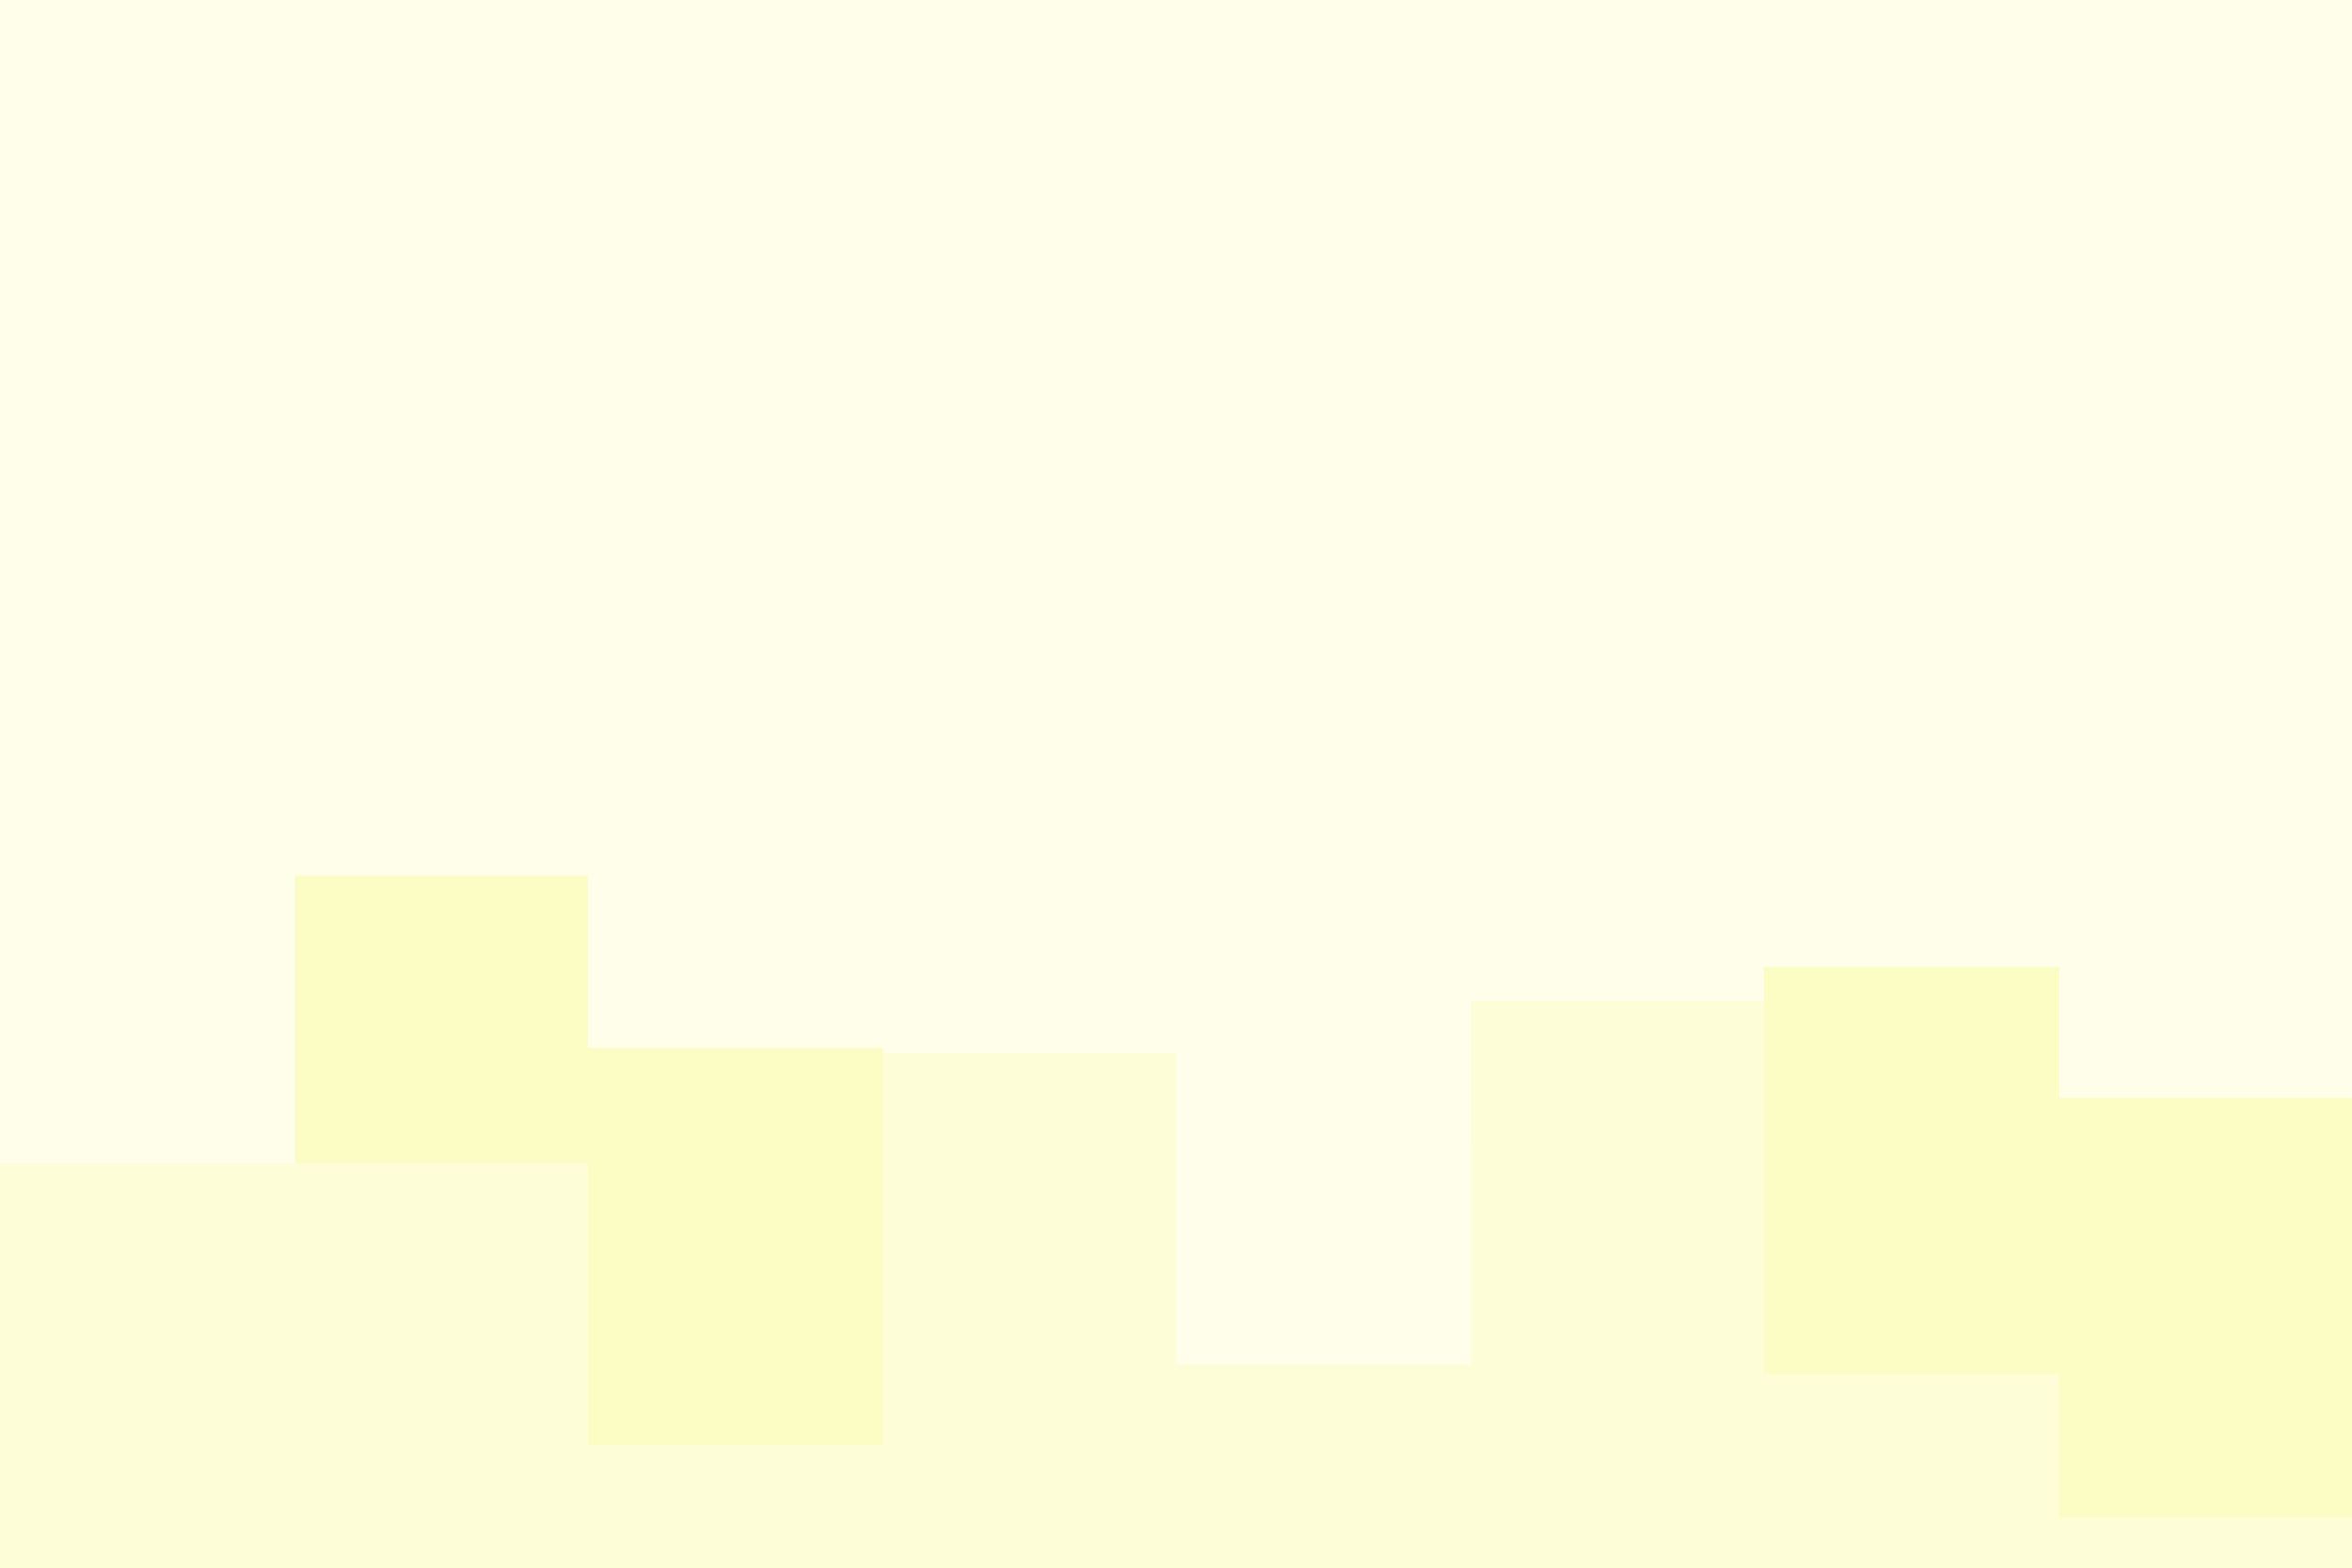 <svg id="visual" viewBox="0 0 900 600" width="900" height="600" xmlns="http://www.w3.org/2000/svg" xmlns:xlink="http://www.w3.org/1999/xlink" version="1.1"><rect x="0" y="0" width="900" height="600" fill="#FEFEEB"></rect><path d="M0 553L113 553L113 335L225 335L225 401L338 401L338 411L450 411L450 542L563 542L563 438L675 438L675 370L788 370L788 420L900 420L900 339L900 601L900 601L788 601L788 601L675 601L675 601L563 601L563 601L450 601L450 601L338 601L338 601L225 601L225 601L113 601L113 601L0 601Z" fill="#fcfcc5"></path><path d="M0 445L113 445L113 445L225 445L225 553L338 553L338 403L450 403L450 522L563 522L563 383L675 383L675 526L788 526L788 581L900 581L900 449L900 601L900 601L788 601L788 601L675 601L675 601L563 601L563 601L450 601L450 601L338 601L338 601L225 601L225 601L113 601L113 601L0 601Z" fill="#fdfdd8"></path></svg>